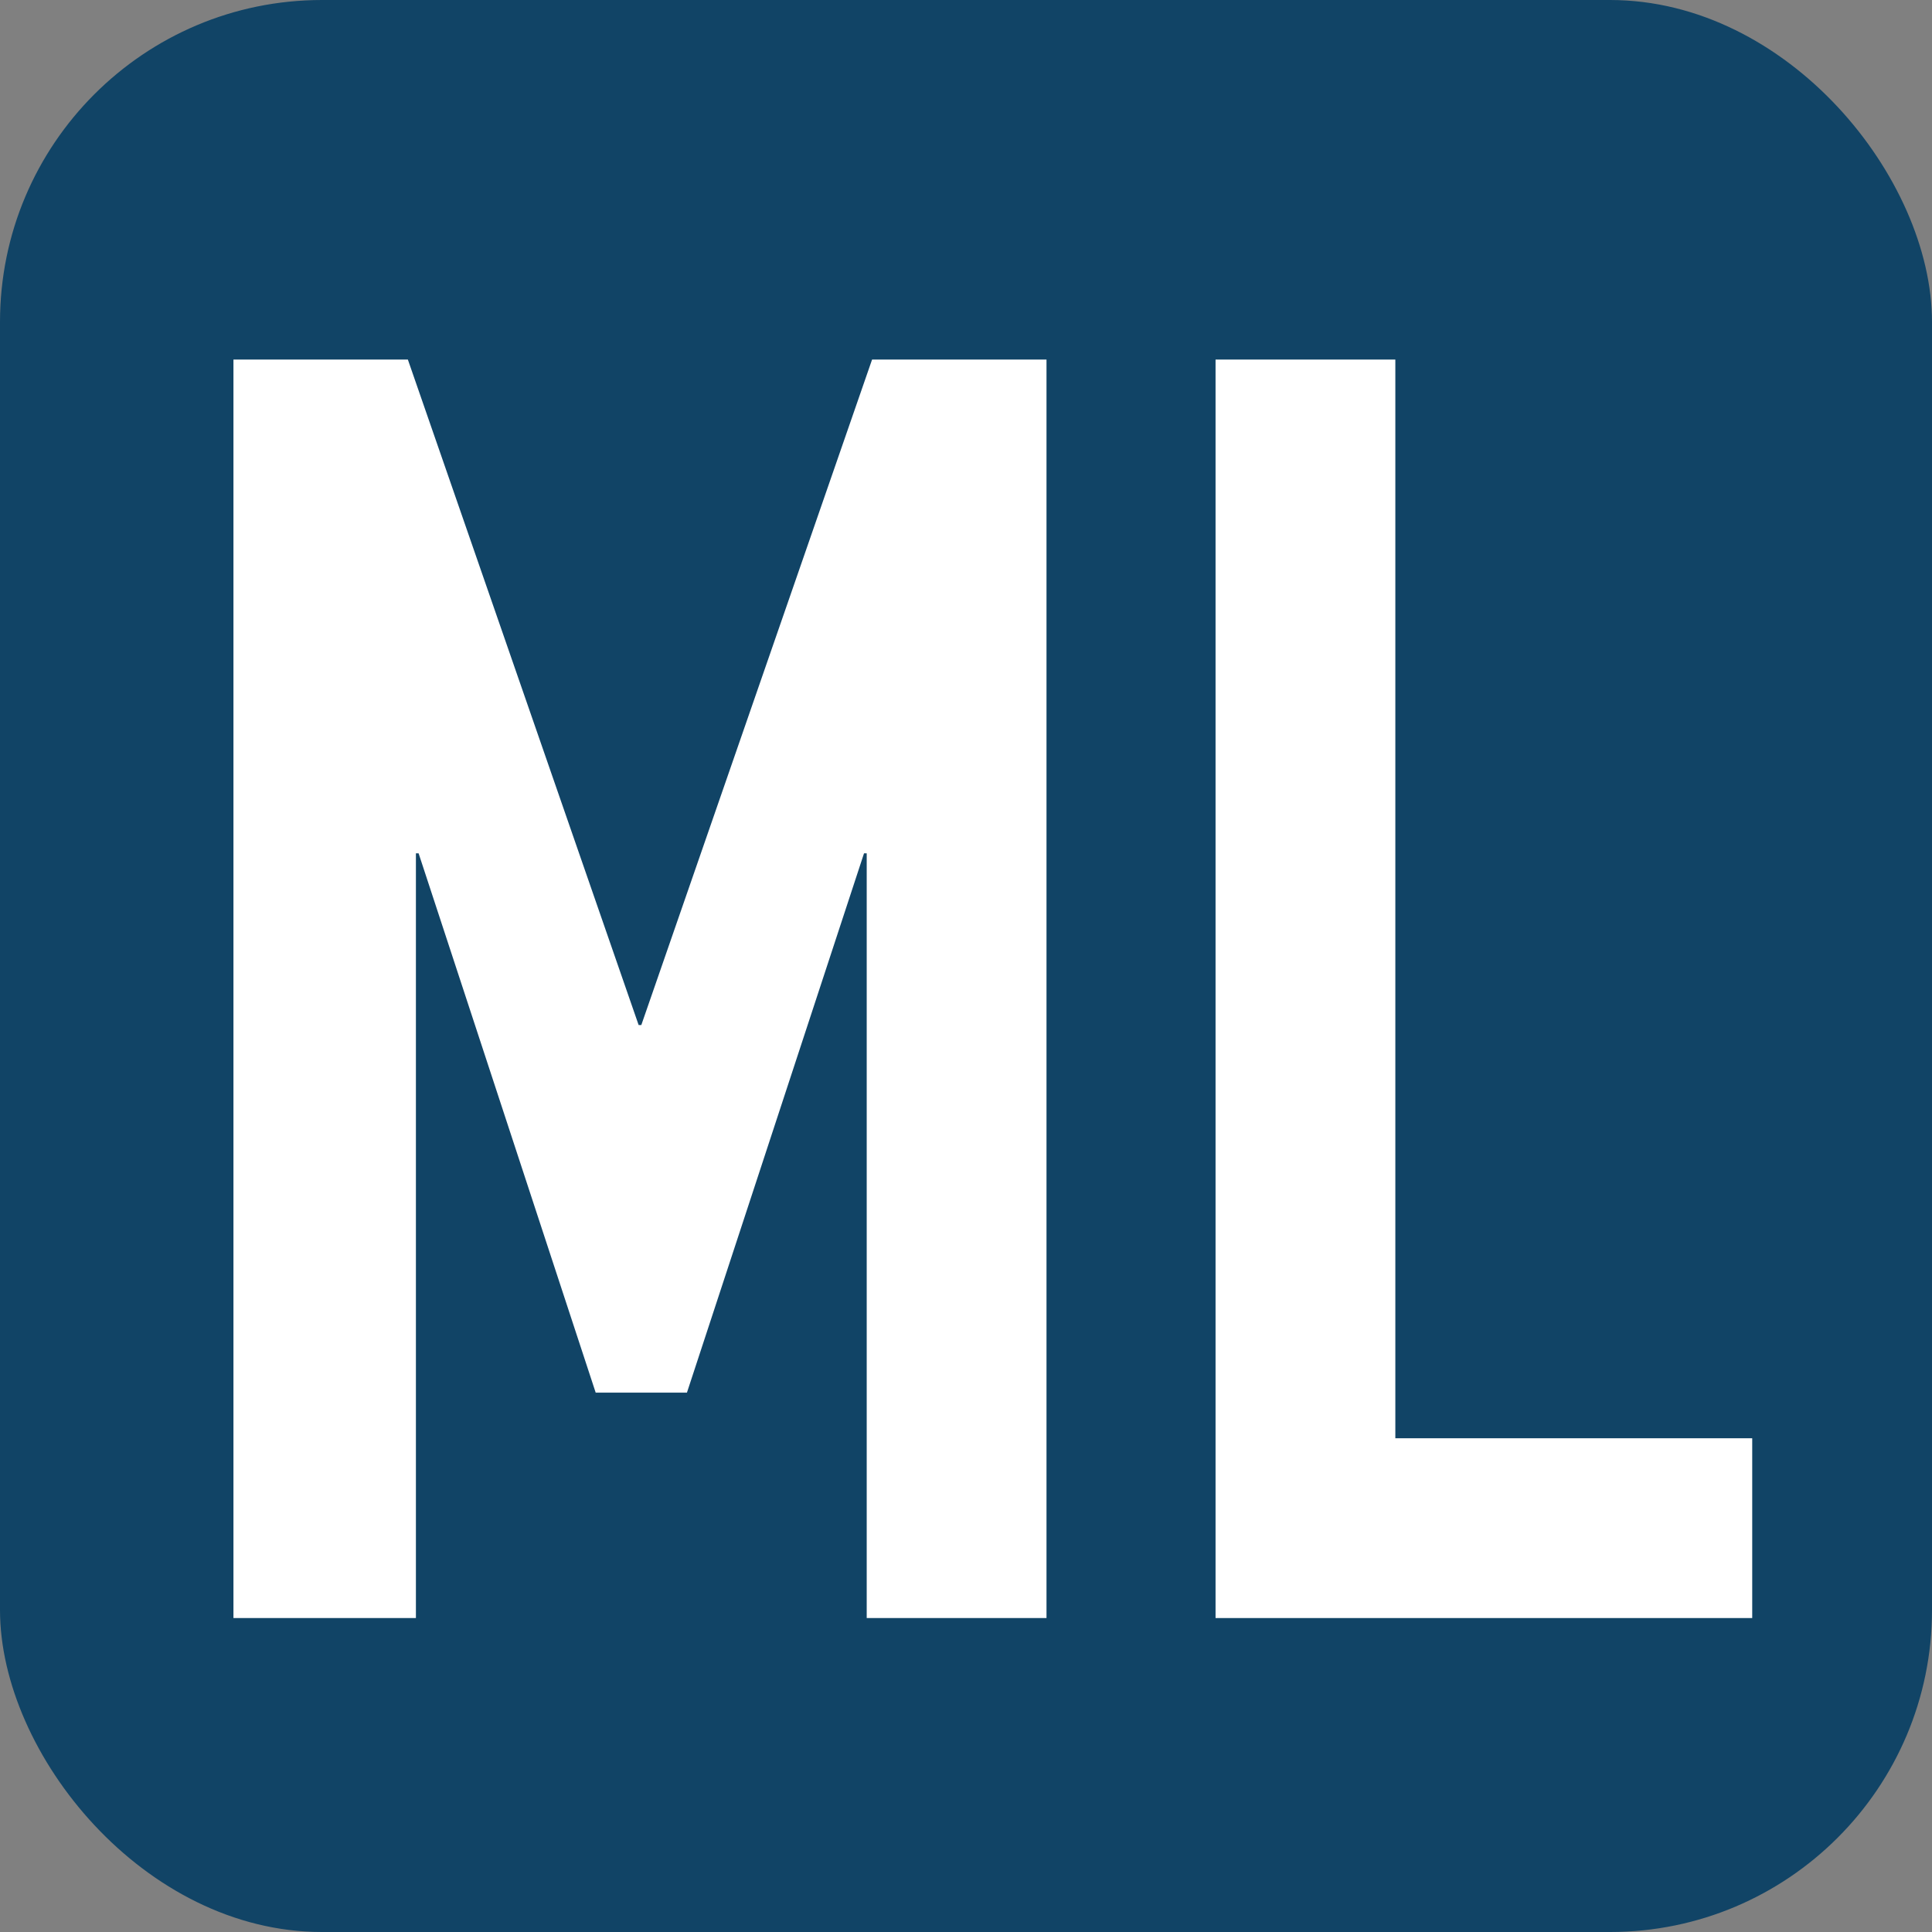 <?xml version="1.0" encoding="UTF-8"?>
<svg xmlns="http://www.w3.org/2000/svg" version="1.1" viewBox="0 0 72 72">
  <rect x="0" y="0" width="72" height="72" fill="#808080" stroke="none"/>
  <defs>
    <style>
      .cls-1 {
        fill: #146;
      }

      .cls-2 {
        fill: #fff;
      }
    </style>
  </defs>
  <!-- Generator: Adobe Illustrator 28.7.1, SVG Export Plug-In . SVG Version: 1.2.0 Build 142)  -->
  <g>
    <g id="Layer_1">
      <rect class="cls-1" width="72" height="72" rx="12" ry="12"/>
      <g>
        <path class="cls-2" d="M8.7,60.3V13.4h6.5l8.6,24.8h.1l8.6-24.8h6.5v46.9h-6.7v-28.5h-.1l-6.6,20.1h-3.4l-6.6-20.1h-.1v28.5h-6.7Z"/>
        <path class="cls-2" d="M45.3,60.3V13.4h6.7v40.2h13.3v6.7h-20Z"/>
      </g>
    </g>
  </g>
</svg>